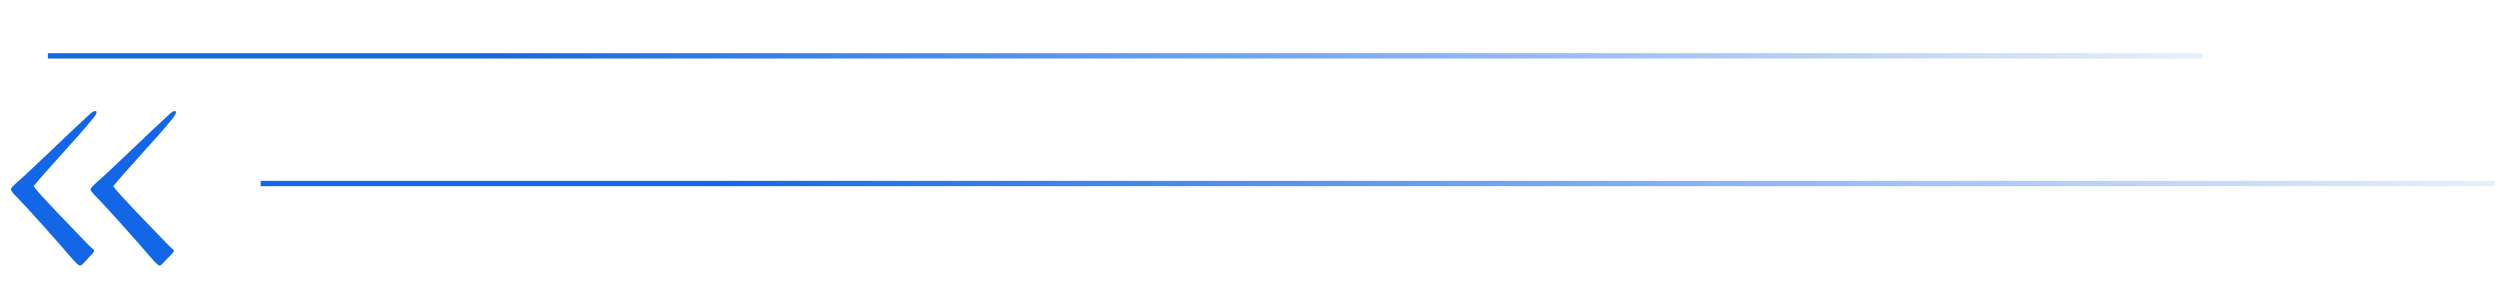 <?xml version="1.0" encoding="UTF-8"?> <svg xmlns="http://www.w3.org/2000/svg" width="470" height="55" viewBox="0 0 470 55" fill="none"> <path d="M17.439 47.621L15.619 49.581C15.339 49.861 15.199 49.931 14.989 49.931C14.849 49.931 14.359 49.581 13.169 48.181C11.489 46.151 4.839 38.731 3.229 37.121C2.529 36.421 2.039 35.861 2.039 35.581C2.039 35.371 2.529 34.881 3.159 34.321C5.819 32.011 13.799 24.241 16.599 21.721C17.229 21.091 17.579 20.881 17.859 20.881C18.699 20.881 17.509 22.281 17.299 22.491C14.359 26.131 8.269 32.501 6.309 35.021C7.569 36.771 13.729 43.001 16.669 46.081C17.439 46.851 17.719 46.991 17.719 47.131C17.719 47.271 17.579 47.481 17.439 47.621ZM32.419 47.621L30.599 49.511C30.319 49.791 30.179 49.931 29.969 49.931C29.829 49.931 29.339 49.581 28.149 48.181C26.469 46.151 19.819 38.731 18.209 37.121C17.509 36.421 17.019 35.861 17.019 35.581C17.019 35.371 17.509 34.881 18.139 34.321C20.799 32.011 28.779 24.241 31.579 21.721C32.209 21.091 32.559 20.881 32.839 20.881C33.609 20.881 32.419 22.281 32.279 22.491C29.339 26.131 23.249 32.501 21.289 35.021C22.549 36.771 28.709 43.001 31.649 46.081C32.419 46.851 32.699 46.991 32.699 47.131C32.699 47.271 32.559 47.481 32.419 47.621Z" fill="#1366E6"></path> <line x1="9" y1="10.5" x2="414" y2="10.5" stroke="url(#paint0_linear_1758_81)"></line> <line x1="49" y1="34.5" x2="469" y2="34.5" stroke="url(#paint1_linear_1758_81)"></line> <defs> <linearGradient id="paint0_linear_1758_81" x1="88.947" y1="5.005" x2="450.471" y2="23.801" gradientUnits="userSpaceOnUse"> <stop stop-color="#1366E6"></stop> <stop offset="1" stop-color="#1366E6" stop-opacity="0"></stop> </linearGradient> <linearGradient id="paint1_linear_1758_81" x1="131.908" y1="29.005" x2="506.746" y2="49.215" gradientUnits="userSpaceOnUse"> <stop stop-color="#1366E6"></stop> <stop offset="1" stop-color="#1366E6" stop-opacity="0"></stop> </linearGradient> </defs> </svg> 